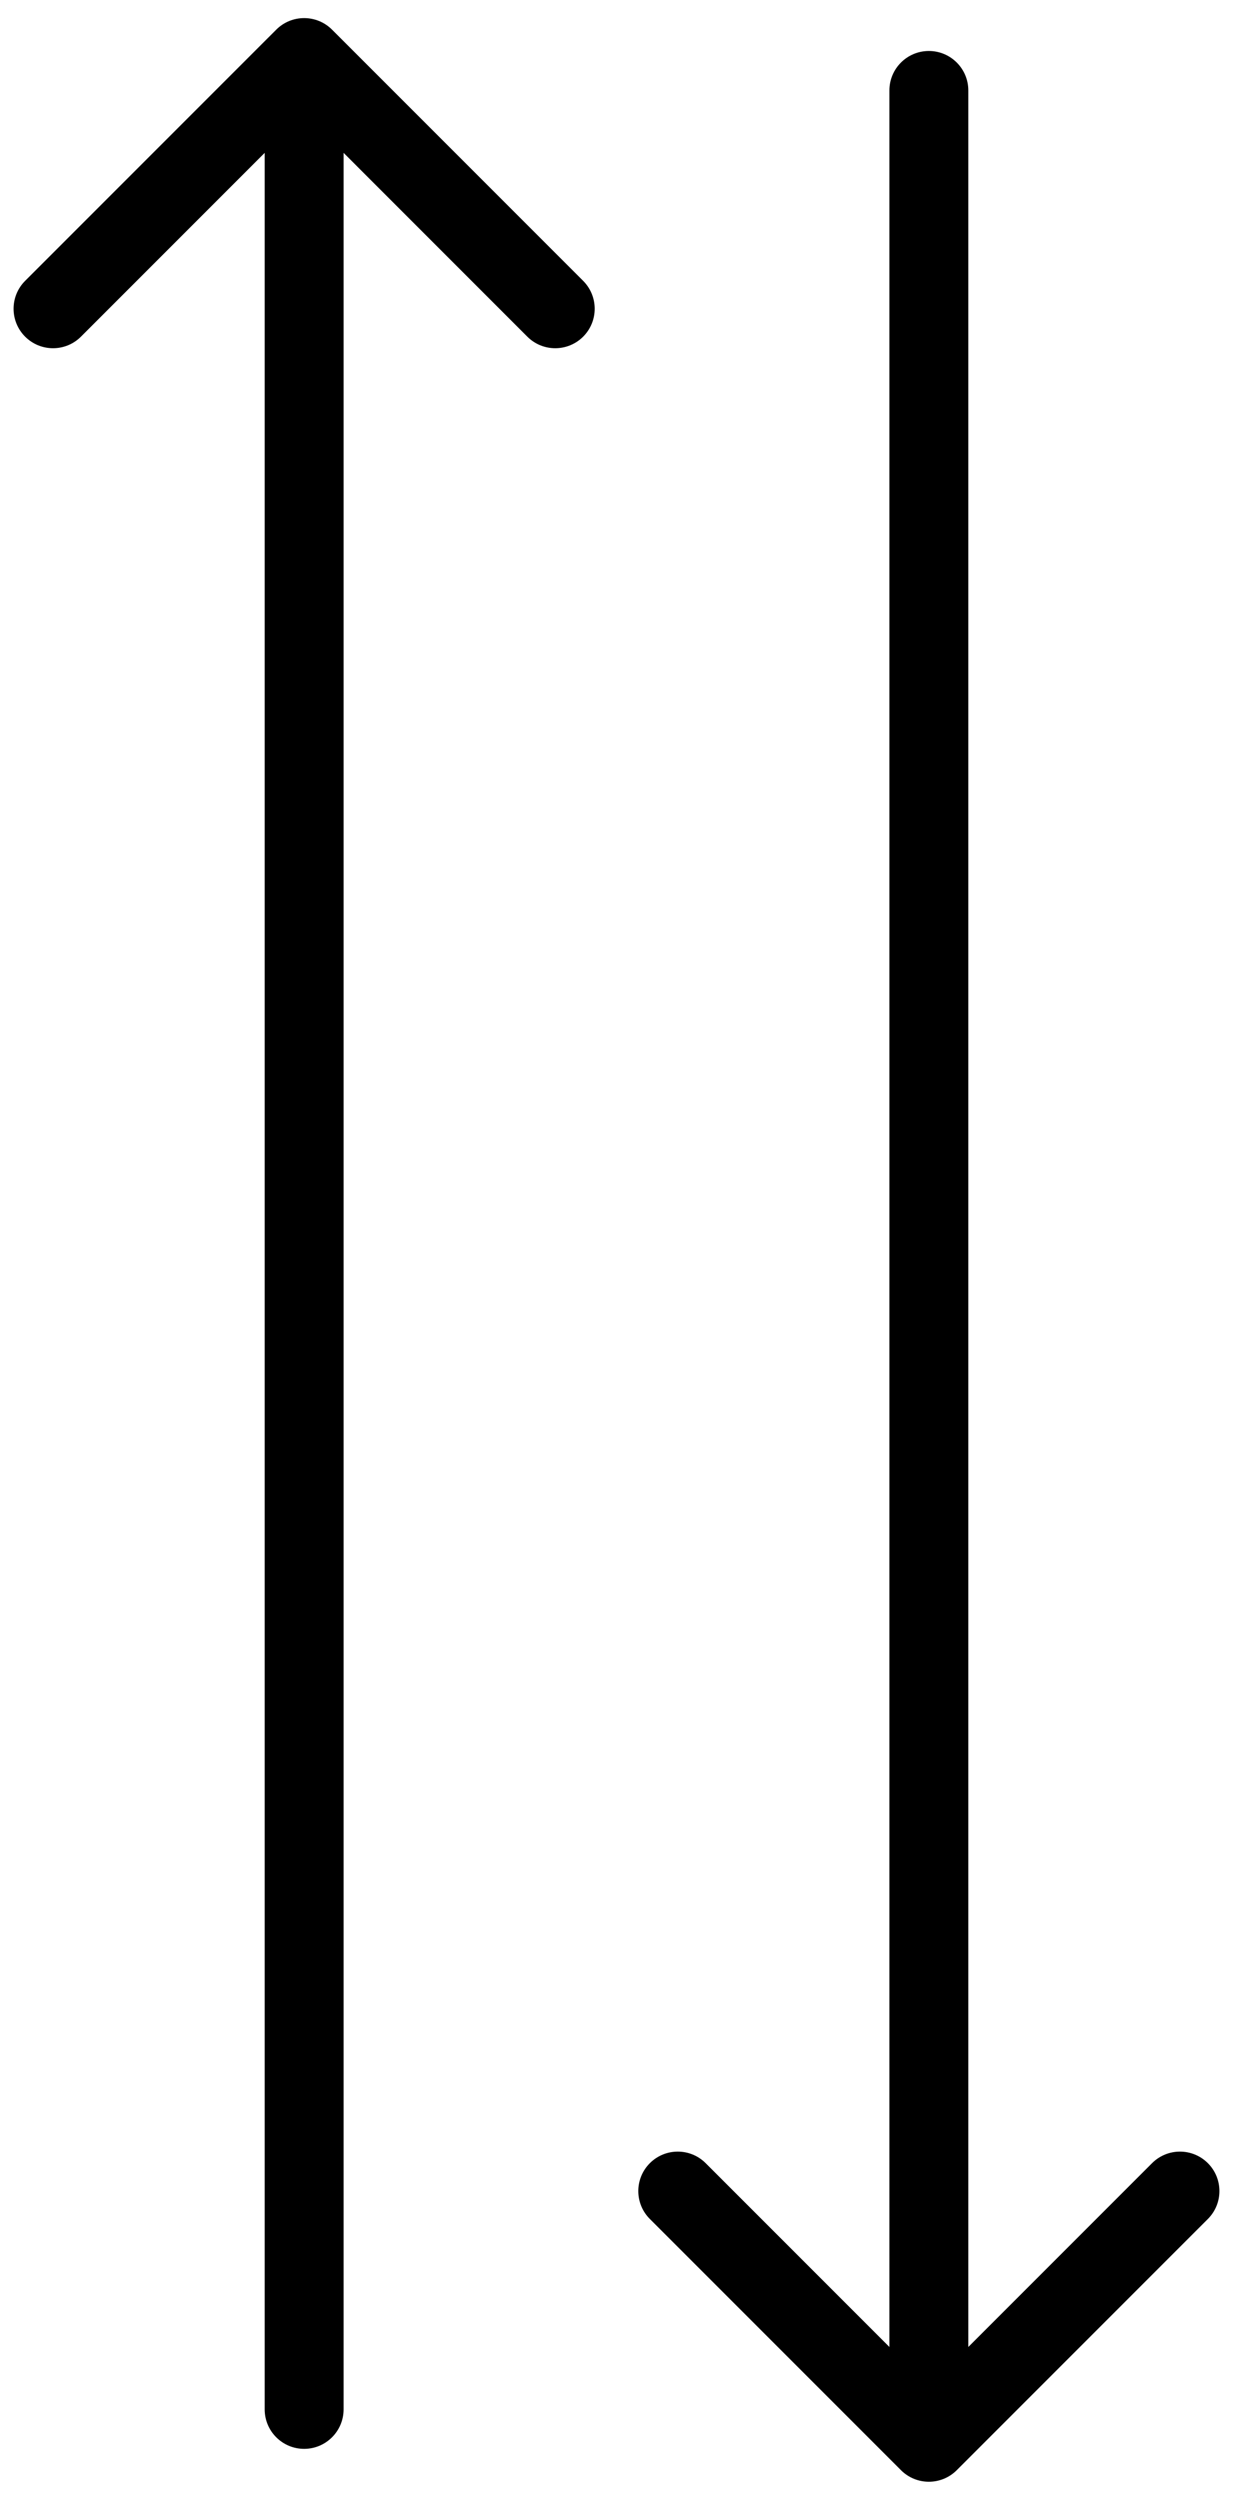 <svg width="75" height="152" viewBox="0 0 75 152" fill="none" xmlns="http://www.w3.org/2000/svg">
<path fill-rule="evenodd" clip-rule="evenodd" d="M16.803 1.803C17.74 0.866 19.26 0.866 20.197 1.803L35.471 17.076C36.408 18.014 36.408 19.533 35.471 20.471C34.533 21.408 33.014 21.408 32.076 20.471L20.9 9.294L20.9 146.5C20.9 147.825 19.825 148.9 18.5 148.9C17.174 148.9 16.1 147.825 16.1 146.5L16.1 9.294L4.924 20.471C3.986 21.408 2.467 21.408 1.529 20.471C0.592 19.533 0.592 18.014 1.529 17.076L16.803 1.803Z" fill="#222222" style="fill:#222222;fill:color(display-p3 0.133 0.133 0.133);fill-opacity:1;"/>
<path fill-rule="evenodd" clip-rule="evenodd" d="M58.197 150.197C57.26 151.134 55.74 151.134 54.803 150.197L39.529 134.923C38.592 133.986 38.592 132.467 39.529 131.529C40.467 130.592 41.986 130.592 42.923 131.529L54.1 142.706L54.1 5.5C54.1 4.174 55.175 3.1 56.5 3.1C57.825 3.1 58.9 4.174 58.9 5.5L58.9 142.706L70.076 131.529C71.014 130.592 72.533 130.592 73.471 131.529C74.408 132.467 74.408 133.986 73.471 134.923L58.197 150.197Z" fill="#222222" style="fill:#222222;fill:color(display-p3 0.133 0.133 0.133);fill-opacity:1;"/>
</svg>

